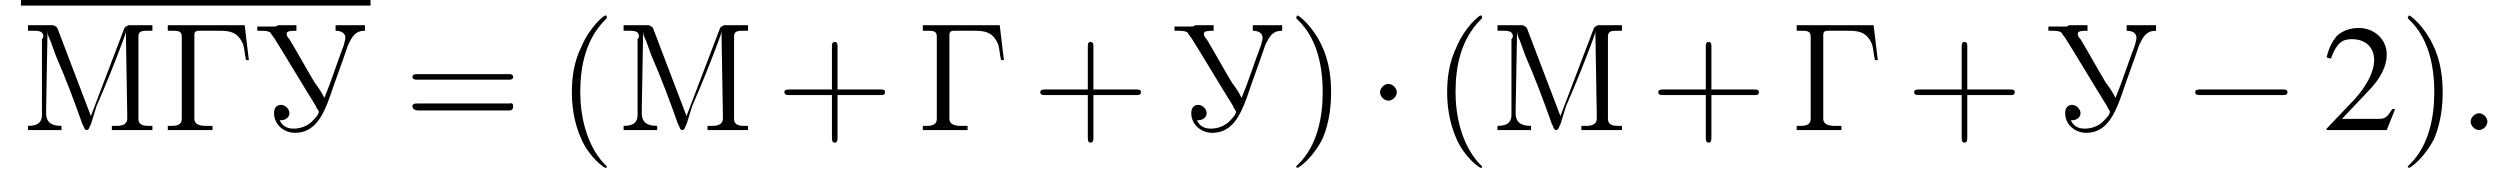 <?xml version='1.0' encoding='UTF-8'?>
<!---3.6-->
<svg height='13.0pt' version='1.1' viewBox='147.2 73.0 178.8 13.0' width='178.8pt' xmlns='http://www.w3.org/2000/svg' xmlns:xlink='http://www.w3.org/1999/xlink'>
<defs>
<path d='M7.2 -2.5C7.3 -2.5 7.5 -2.5 7.5 -2.7S7.3 -2.9 7.2 -2.9H1.3C1.1 -2.9 0.9 -2.9 0.9 -2.7S1.1 -2.5 1.3 -2.5H7.2Z' id='g1-0'/>
<path d='M2.1 -2.7C2.1 -3 1.8 -3.3 1.5 -3.3S0.9 -3 0.9 -2.7S1.2 -2.1 1.5 -2.1S2.1 -2.4 2.1 -2.7Z' id='g1-1'/>
<path d='M5.2 -1.5L5 -1.5C4.6 -0.9 4.5 -0.8 4 -0.8H1.4L3.2 -2.7C4.2 -3.7 4.6 -4.6 4.6 -5.4C4.6 -6.5 3.7 -7.3 2.6 -7.3C2 -7.3 1.4 -7.1 1 -6.7C0.7 -6.3 0.5 -6 0.3 -5.2L0.6 -5.1C1 -6.2 1.4 -6.5 2.1 -6.5C3.1 -6.5 3.7 -5.9 3.7 -5C3.7 -4.2 3.2 -3.2 2.3 -2.2L0.3 -0.1V0H4.6L5.2 -1.5Z' id='g3-50'/>
<use id='g11-50' xlink:href='#g3-50'/>
<path d='M3.6 2.6C3.6 2.6 3.6 2.6 3.4 2.4C2.1 1 1.7 -1.1 1.7 -2.7C1.7 -4.6 2.1 -6.5 3.5 -7.9C3.6 -8 3.6 -8 3.6 -8C3.6 -8.1 3.6 -8.2 3.5 -8.2C3.4 -8.2 2.4 -7.4 1.8 -6C1.2 -4.8 1.1 -3.6 1.1 -2.7C1.1 -1.9 1.2 -0.6 1.8 0.7C2.4 2 3.4 2.7 3.5 2.7C3.6 2.7 3.6 2.7 3.6 2.6Z' id='g12-40'/>
<path d='M3.1 -2.7C3.1 -3.6 3 -4.9 2.4 -6.1C1.8 -7.4 0.8 -8.2 0.7 -8.2C0.7 -8.2 0.6 -8.1 0.6 -8C0.6 -8 0.6 -8 0.8 -7.8C1.9 -6.7 2.5 -5 2.5 -2.7C2.5 -0.9 2.1 1.1 0.8 2.4C0.6 2.6 0.6 2.6 0.6 2.6C0.6 2.7 0.7 2.7 0.7 2.7C0.8 2.7 1.8 2 2.5 0.6C3 -0.6 3.1 -1.8 3.1 -2.7Z' id='g12-41'/>
<path d='M4.4 -2.5H7.5C7.6 -2.5 7.8 -2.5 7.8 -2.7S7.6 -2.9 7.5 -2.9H4.4V-6C4.4 -6.1 4.4 -6.3 4.2 -6.3S4 -6.1 4 -6V-2.9H1C0.8 -2.9 0.6 -2.9 0.6 -2.7S0.8 -2.5 1 -2.5H4V0.5C4 0.7 4 0.9 4.2 0.9S4.4 0.7 4.4 0.5V-2.5Z' id='g12-43'/>
<path d='M7.5 -3.6C7.6 -3.6 7.8 -3.6 7.8 -3.8S7.6 -4 7.5 -4H1C0.8 -4 0.6 -4 0.6 -3.8S0.8 -3.6 1 -3.6H7.5ZM7.5 -1.4C7.6 -1.4 7.8 -1.4 7.8 -1.7S7.6 -1.9 7.5 -1.9H1C0.8 -1.9 0.6 -1.9 0.6 -1.7S0.8 -1.4 1 -1.4H7.5Z' id='g12-61'/>
<path d='M0.5 -7.5V-7.1H0.8C1.2 -7.1 1.5 -7.1 1.5 -6.7C1.5 -6.6 1.5 -6.6 1.5 -6.5V-0.8C1.5 -0.4 1.2 -0.3 0.8 -0.3C0.7 -0.3 0.6 -0.3 0.5 -0.3V0H1.7L2 0H3.7V-0.3H3.2C2.8 -0.3 2.4 -0.4 2.4 -0.8V-6.8C2.4 -7.1 2.6 -7.1 2.8 -7.1H4.1C4.8 -7.1 5.5 -7.1 5.9 -6.1C6 -5.7 6 -5.4 6.1 -5H6.3L6 -7.5H0.5Z' id='g13-195'/>
<path d='M0.5 -7.5V-7.1C0.6 -7.1 0.7 -7.1 0.9 -7.1C1.2 -7.1 1.6 -7.1 1.6 -6.7C1.6 -6.6 1.5 -6.5 1.5 -6.5V-1.1C1.5 -0.4 1 -0.3 0.5 -0.3V0H2.9V-0.3C2.4 -0.3 1.8 -0.4 1.8 -1.2C1.8 -1.3 1.8 -1.4 1.8 -1.5L1.9 -7.1C1.9 -6.8 2 -6.6 2.1 -6.4L2.5 -5.3C3.2 -3.7 3.8 -2.1 4.4 -0.4C4.5 -0.3 4.5 0 4.7 0C4.9 0 4.9 -0.3 5 -0.4L5.4 -1.7C6.1 -3.3 6.7 -4.8 7.3 -6.4C7.4 -6.7 7.5 -6.9 7.5 -7.1L7.6 -1.1C7.6 -1 7.6 -0.9 7.6 -0.8C7.6 -0.4 7.2 -0.3 6.9 -0.3C6.8 -0.3 6.6 -0.3 6.5 -0.3V0H7.7L8 0H9.4V-0.3C9.3 -0.3 9.2 -0.3 9.1 -0.3C8.7 -0.3 8.4 -0.4 8.4 -0.8C8.4 -0.8 8.4 -0.9 8.4 -1V-6.7C8.4 -7.1 8.7 -7.1 9.1 -7.1C9.2 -7.1 9.3 -7.1 9.4 -7.1V-7.5H7.7L7.5 -7.4L7.4 -7.3L5 -1L2.6 -7.3L2.5 -7.4L2.3 -7.5H0.5Z' id='g13-204'/>
<path d='M0.2 -7.4V-7.1H0.4C0.7 -7.1 0.9 -7.1 1.1 -7C1.2 -6.9 1.3 -6.7 1.4 -6.6C2.4 -5 3.4 -3.3 4.4 -1.7C4.4 -1.6 4.6 -1.4 4.6 -1.3C4.6 -1.1 4.3 -0.8 4.1 -0.6C3.8 -0.3 3.3 -0.1 2.8 -0.1S2 -0.3 1.8 -0.7C1.8 -0.7 1.9 -0.7 1.9 -0.7C2.2 -0.7 2.5 -0.9 2.5 -1.2C2.5 -1.5 2.2 -1.8 1.9 -1.8C1.6 -1.8 1.4 -1.6 1.4 -1.2C1.4 -0.4 2.1 0.2 2.9 0.2C4.3 0.2 4.9 -1 5.4 -2.4C5.8 -3.6 6.3 -4.9 6.7 -6.1C7 -6.7 7.2 -7.1 7.9 -7.1V-7.5H5.8V-7.1C6.1 -7.1 6.5 -7 6.5 -6.6V-6.6C6.5 -6.4 6.4 -6.2 6.4 -6.1C5.9 -4.8 5.5 -3.5 5 -2.3H5C4.8 -2.7 4.6 -3 4.3 -3.4C3.7 -4.4 3.1 -5.5 2.5 -6.5C2.4 -6.6 2.3 -6.7 2.3 -6.9V-6.9C2.3 -7.1 2.7 -7.1 3 -7.1V-7.5H1.7L1.5 -7.4H0.2Z' id='g13-211'/>
<path d='M2.1 -0.6C2.1 -0.9 1.8 -1.2 1.5 -1.2S0.9 -0.9 0.9 -0.6S1.2 0 1.5 0S2.1 -0.3 2.1 -0.6Z' id='g7-58'/>
</defs>
<g id='page1'>

<rect height='0.4' width='25' x='148.7' y='73'/>
<use x='148.7' xlink:href='#g13-204' y='82.3'/>
<use x='158.7' xlink:href='#g13-195' y='82.3'/>
<use x='165.4' xlink:href='#g13-211' y='82.3'/>
<use x='176.1' xlink:href='#g12-61' y='82.3'/>
<use x='187' xlink:href='#g12-40' y='82.3'/>
<use x='191.3' xlink:href='#g13-204' y='82.3'/>
<use x='202.7' xlink:href='#g12-43' y='82.3'/>
<use x='212.7' xlink:href='#g13-195' y='82.3'/>
<use x='221' xlink:href='#g12-43' y='82.3'/>
<use x='231' xlink:href='#g13-211' y='82.3'/>
<use x='239.3' xlink:href='#g12-41' y='82.3'/>
<use x='245' xlink:href='#g1-1' y='82.3'/>
<use x='249.6' xlink:href='#g12-40' y='82.3'/>
<use x='253.8' xlink:href='#g13-204' y='82.3'/>
<use x='265.2' xlink:href='#g12-43' y='82.3'/>
<use x='275.2' xlink:href='#g13-195' y='82.3'/>
<use x='283.5' xlink:href='#g12-43' y='82.3'/>
<use x='293.5' xlink:href='#g13-211' y='82.3'/>
<use x='303.3' xlink:href='#g1-0' y='82.3'/>
<use x='313.3' xlink:href='#g11-50' y='82.3'/>
<use x='318.8' xlink:href='#g12-41' y='82.3'/>
<use x='323' xlink:href='#g7-58' y='82.3'/>
</g>
</svg>